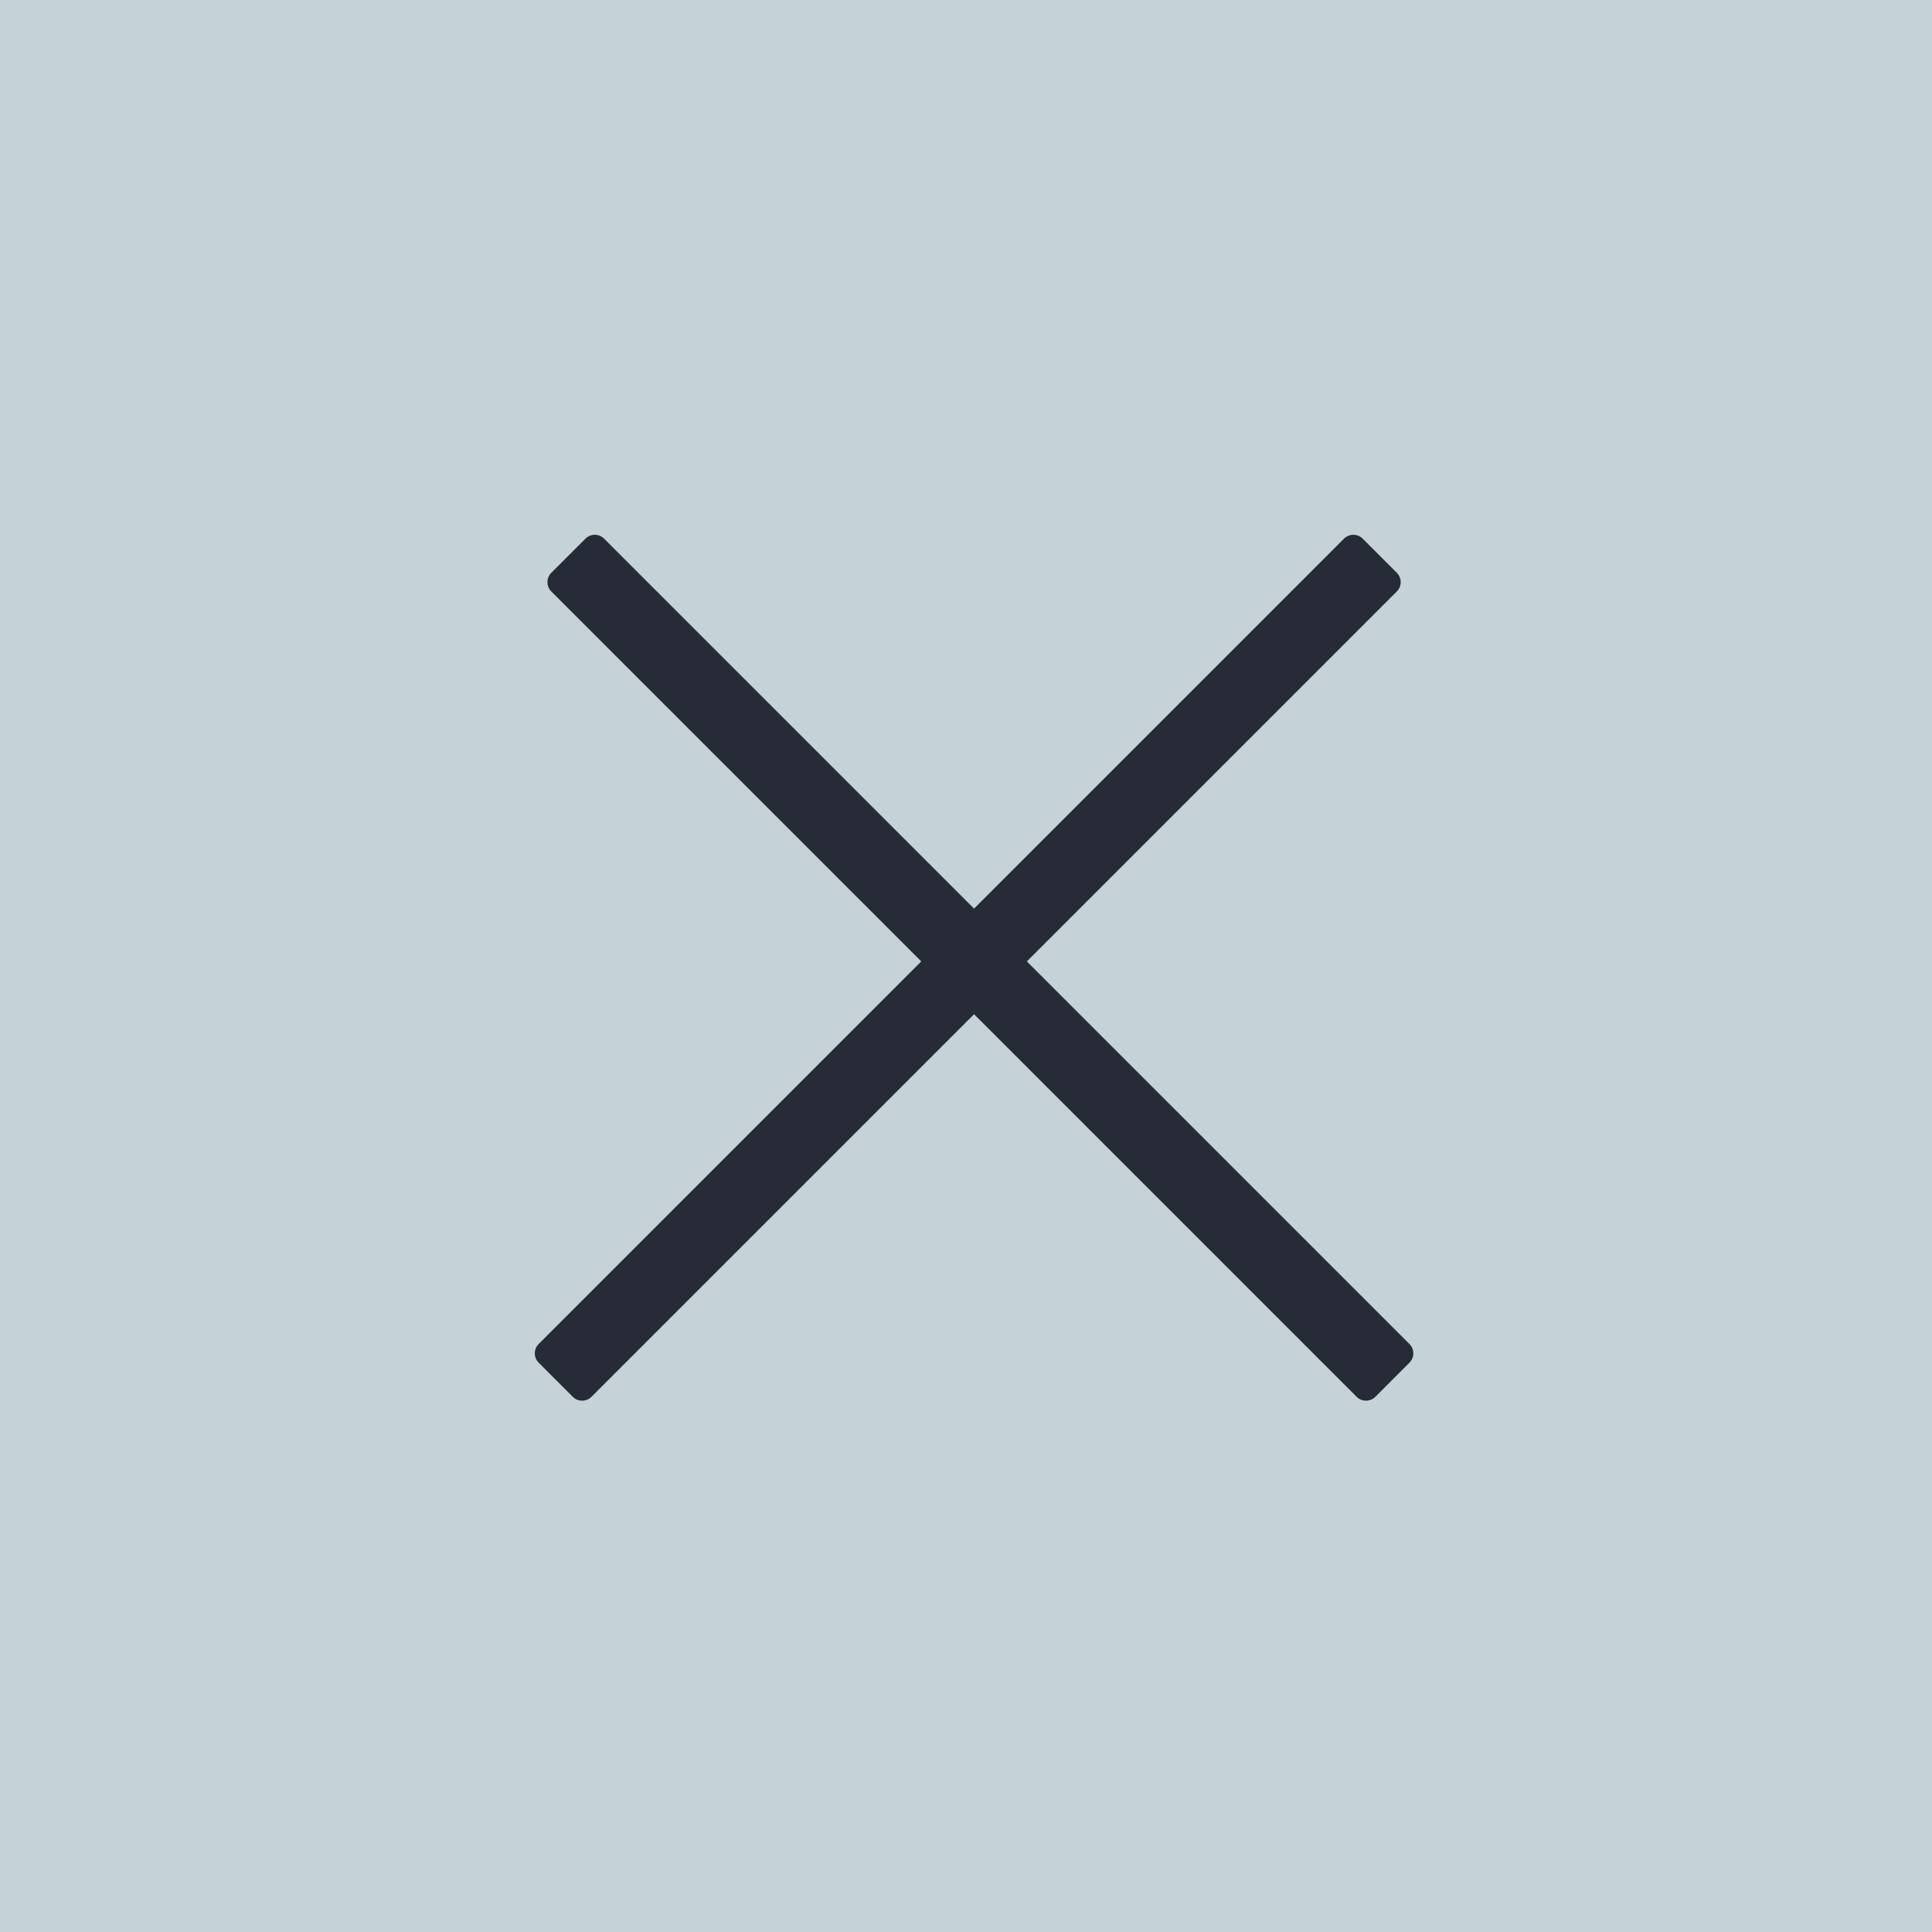 <svg width="73" height="73" viewBox="0 0 73 73" fill="none" xmlns="http://www.w3.org/2000/svg">
<rect width="73" height="73" fill="#C5D3D8"/>
<path fill-rule="evenodd" clip-rule="evenodd" d="M51.489 20.354C51.294 20.158 50.977 20.158 50.782 20.354L20.354 50.782C20.158 50.977 20.158 51.294 20.354 51.489L21.642 52.778C21.838 52.973 22.154 52.973 22.349 52.778L52.778 22.349C52.973 22.154 52.973 21.838 52.778 21.642L51.489 20.354Z" fill="#262B37"/>
<path fill-rule="evenodd" clip-rule="evenodd" d="M20.831 21.642C20.636 21.838 20.636 22.154 20.831 22.349L51.26 52.778C51.455 52.973 51.772 52.973 51.967 52.778L53.255 51.489C53.451 51.294 53.451 50.977 53.255 50.782L22.827 20.354C22.632 20.158 22.315 20.158 22.12 20.354L20.831 21.642Z" fill="#262B37"/>
</svg>
